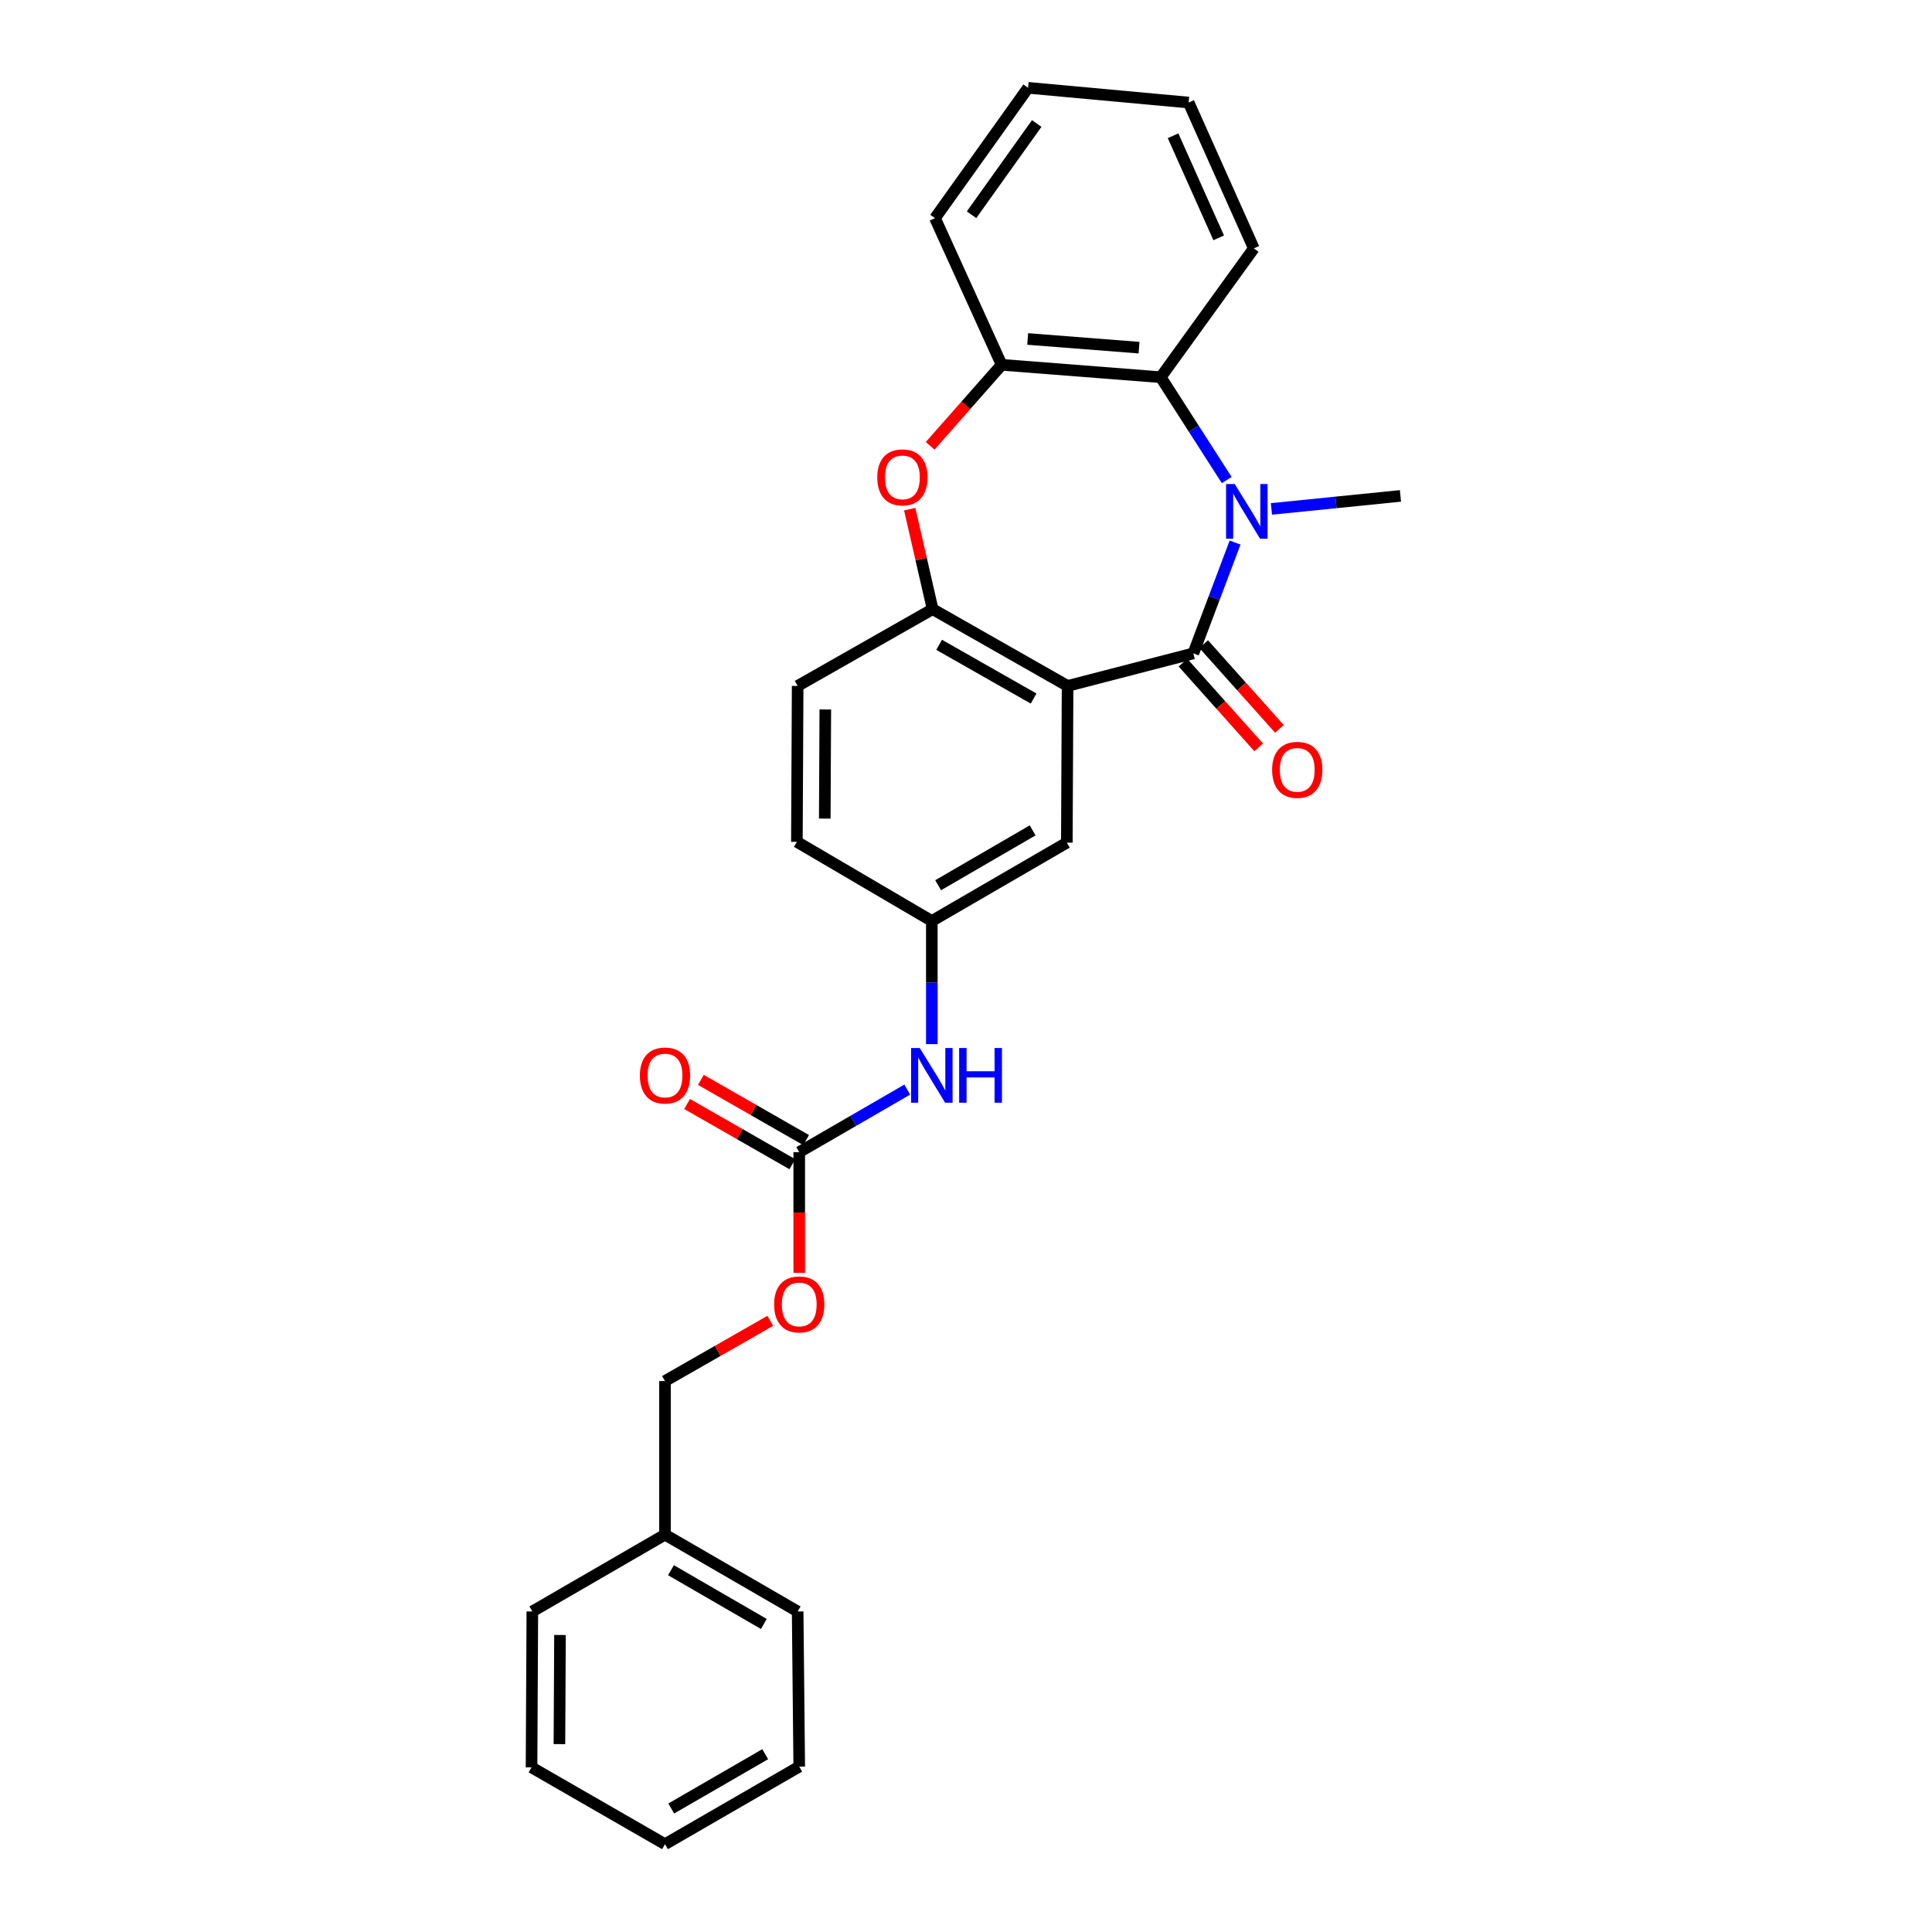 <?xml version='1.0' encoding='iso-8859-1'?>
<svg version='1.1' baseProfile='full'
              xmlns='http://www.w3.org/2000/svg'
                      xmlns:rdkit='http://www.rdkit.org/xml'
                      xmlns:xlink='http://www.w3.org/1999/xlink'
                  xml:space='preserve'
width='1000px' height='1000px' viewBox='0 0 1000 1000'>
<!-- END OF HEADER -->
<rect style='opacity:1.0;fill:#FFFFFF;stroke:none' width='1000' height='1000' x='0' y='0'> </rect>
<path class='bond-0' d='M 617.661,338.181 L 628.469,309.503' style='fill:none;fill-rule:evenodd;stroke:#000000;stroke-width:6px;stroke-linecap:butt;stroke-linejoin:miter;stroke-opacity:1' />
<path class='bond-0' d='M 628.469,309.503 L 639.277,280.825' style='fill:none;fill-rule:evenodd;stroke:#0000FF;stroke-width:6px;stroke-linecap:butt;stroke-linejoin:miter;stroke-opacity:1' />
<path class='bond-1' d='M 617.661,338.181 L 552.582,355.038' style='fill:none;fill-rule:evenodd;stroke:#000000;stroke-width:6px;stroke-linecap:butt;stroke-linejoin:miter;stroke-opacity:1' />
<path class='bond-9' d='M 612.301,342.969 L 631.898,364.908' style='fill:none;fill-rule:evenodd;stroke:#000000;stroke-width:6px;stroke-linecap:butt;stroke-linejoin:miter;stroke-opacity:1' />
<path class='bond-9' d='M 631.898,364.908 L 651.495,386.846' style='fill:none;fill-rule:evenodd;stroke:#FF0000;stroke-width:6px;stroke-linecap:butt;stroke-linejoin:miter;stroke-opacity:1' />
<path class='bond-9' d='M 623.021,333.394 L 642.617,355.332' style='fill:none;fill-rule:evenodd;stroke:#000000;stroke-width:6px;stroke-linecap:butt;stroke-linejoin:miter;stroke-opacity:1' />
<path class='bond-9' d='M 642.617,355.332 L 662.214,377.271' style='fill:none;fill-rule:evenodd;stroke:#FF0000;stroke-width:6px;stroke-linecap:butt;stroke-linejoin:miter;stroke-opacity:1' />
<path class='bond-4' d='M 634.947,248.479 L 617.872,221.859' style='fill:none;fill-rule:evenodd;stroke:#0000FF;stroke-width:6px;stroke-linecap:butt;stroke-linejoin:miter;stroke-opacity:1' />
<path class='bond-4' d='M 617.872,221.859 L 600.796,195.24' style='fill:none;fill-rule:evenodd;stroke:#000000;stroke-width:6px;stroke-linecap:butt;stroke-linejoin:miter;stroke-opacity:1' />
<path class='bond-14' d='M 658.091,263.417 L 691.484,260.047' style='fill:none;fill-rule:evenodd;stroke:#0000FF;stroke-width:6px;stroke-linecap:butt;stroke-linejoin:miter;stroke-opacity:1' />
<path class='bond-14' d='M 691.484,260.047 L 724.877,256.677' style='fill:none;fill-rule:evenodd;stroke:#000000;stroke-width:6px;stroke-linecap:butt;stroke-linejoin:miter;stroke-opacity:1' />
<path class='bond-2' d='M 552.582,355.038 L 482.728,315.296' style='fill:none;fill-rule:evenodd;stroke:#000000;stroke-width:6px;stroke-linecap:butt;stroke-linejoin:miter;stroke-opacity:1' />
<path class='bond-2' d='M 534.996,361.57 L 486.099,333.75' style='fill:none;fill-rule:evenodd;stroke:#000000;stroke-width:6px;stroke-linecap:butt;stroke-linejoin:miter;stroke-opacity:1' />
<path class='bond-7' d='M 552.582,355.038 L 552.191,436.151' style='fill:none;fill-rule:evenodd;stroke:#000000;stroke-width:6px;stroke-linecap:butt;stroke-linejoin:miter;stroke-opacity:1' />
<path class='bond-3' d='M 482.728,315.296 L 476.795,289.411' style='fill:none;fill-rule:evenodd;stroke:#000000;stroke-width:6px;stroke-linecap:butt;stroke-linejoin:miter;stroke-opacity:1' />
<path class='bond-3' d='M 476.795,289.411 L 470.862,263.526' style='fill:none;fill-rule:evenodd;stroke:#FF0000;stroke-width:6px;stroke-linecap:butt;stroke-linejoin:miter;stroke-opacity:1' />
<path class='bond-12' d='M 482.728,315.296 L 412.866,355.038' style='fill:none;fill-rule:evenodd;stroke:#000000;stroke-width:6px;stroke-linecap:butt;stroke-linejoin:miter;stroke-opacity:1' />
<path class='bond-27' d='M 481.433,230.754 L 499.943,209.787' style='fill:none;fill-rule:evenodd;stroke:#FF0000;stroke-width:6px;stroke-linecap:butt;stroke-linejoin:miter;stroke-opacity:1' />
<path class='bond-27' d='M 499.943,209.787 L 518.454,188.82' style='fill:none;fill-rule:evenodd;stroke:#000000;stroke-width:6px;stroke-linecap:butt;stroke-linejoin:miter;stroke-opacity:1' />
<path class='bond-5' d='M 600.796,195.24 L 518.454,188.82' style='fill:none;fill-rule:evenodd;stroke:#000000;stroke-width:6px;stroke-linecap:butt;stroke-linejoin:miter;stroke-opacity:1' />
<path class='bond-5' d='M 589.562,179.947 L 531.922,175.453' style='fill:none;fill-rule:evenodd;stroke:#000000;stroke-width:6px;stroke-linecap:butt;stroke-linejoin:miter;stroke-opacity:1' />
<path class='bond-18' d='M 600.796,195.24 L 648.979,128.564' style='fill:none;fill-rule:evenodd;stroke:#000000;stroke-width:6px;stroke-linecap:butt;stroke-linejoin:miter;stroke-opacity:1' />
<path class='bond-19' d='M 518.454,188.82 L 483.95,112.921' style='fill:none;fill-rule:evenodd;stroke:#000000;stroke-width:6px;stroke-linecap:butt;stroke-linejoin:miter;stroke-opacity:1' />
<path class='bond-6' d='M 413.681,596.349 L 441.635,580.161' style='fill:none;fill-rule:evenodd;stroke:#000000;stroke-width:6px;stroke-linecap:butt;stroke-linejoin:miter;stroke-opacity:1' />
<path class='bond-6' d='M 441.635,580.161 L 469.59,563.974' style='fill:none;fill-rule:evenodd;stroke:#0000FF;stroke-width:6px;stroke-linecap:butt;stroke-linejoin:miter;stroke-opacity:1' />
<path class='bond-11' d='M 417.249,590.11 L 390.01,574.53' style='fill:none;fill-rule:evenodd;stroke:#000000;stroke-width:6px;stroke-linecap:butt;stroke-linejoin:miter;stroke-opacity:1' />
<path class='bond-11' d='M 390.01,574.53 L 362.771,558.949' style='fill:none;fill-rule:evenodd;stroke:#FF0000;stroke-width:6px;stroke-linecap:butt;stroke-linejoin:miter;stroke-opacity:1' />
<path class='bond-11' d='M 410.112,602.587 L 382.874,587.006' style='fill:none;fill-rule:evenodd;stroke:#000000;stroke-width:6px;stroke-linecap:butt;stroke-linejoin:miter;stroke-opacity:1' />
<path class='bond-11' d='M 382.874,587.006 L 355.635,571.425' style='fill:none;fill-rule:evenodd;stroke:#FF0000;stroke-width:6px;stroke-linecap:butt;stroke-linejoin:miter;stroke-opacity:1' />
<path class='bond-13' d='M 413.681,596.349 L 413.681,627.575' style='fill:none;fill-rule:evenodd;stroke:#000000;stroke-width:6px;stroke-linecap:butt;stroke-linejoin:miter;stroke-opacity:1' />
<path class='bond-13' d='M 413.681,627.575 L 413.681,658.801' style='fill:none;fill-rule:evenodd;stroke:#FF0000;stroke-width:6px;stroke-linecap:butt;stroke-linejoin:miter;stroke-opacity:1' />
<path class='bond-10' d='M 552.191,436.151 L 482.313,476.707' style='fill:none;fill-rule:evenodd;stroke:#000000;stroke-width:6px;stroke-linecap:butt;stroke-linejoin:miter;stroke-opacity:1' />
<path class='bond-10' d='M 534.494,429.803 L 485.58,458.193' style='fill:none;fill-rule:evenodd;stroke:#000000;stroke-width:6px;stroke-linecap:butt;stroke-linejoin:miter;stroke-opacity:1' />
<path class='bond-8' d='M 482.313,540.449 L 482.313,508.578' style='fill:none;fill-rule:evenodd;stroke:#0000FF;stroke-width:6px;stroke-linecap:butt;stroke-linejoin:miter;stroke-opacity:1' />
<path class='bond-8' d='M 482.313,508.578 L 482.313,476.707' style='fill:none;fill-rule:evenodd;stroke:#000000;stroke-width:6px;stroke-linecap:butt;stroke-linejoin:miter;stroke-opacity:1' />
<path class='bond-15' d='M 482.313,476.707 L 412.467,435.736' style='fill:none;fill-rule:evenodd;stroke:#000000;stroke-width:6px;stroke-linecap:butt;stroke-linejoin:miter;stroke-opacity:1' />
<path class='bond-28' d='M 412.866,355.038 L 412.467,435.736' style='fill:none;fill-rule:evenodd;stroke:#000000;stroke-width:6px;stroke-linecap:butt;stroke-linejoin:miter;stroke-opacity:1' />
<path class='bond-28' d='M 427.179,367.214 L 426.9,423.702' style='fill:none;fill-rule:evenodd;stroke:#000000;stroke-width:6px;stroke-linecap:butt;stroke-linejoin:miter;stroke-opacity:1' />
<path class='bond-16' d='M 398.68,683.671 L 371.441,699.251' style='fill:none;fill-rule:evenodd;stroke:#FF0000;stroke-width:6px;stroke-linecap:butt;stroke-linejoin:miter;stroke-opacity:1' />
<path class='bond-16' d='M 371.441,699.251 L 344.202,714.832' style='fill:none;fill-rule:evenodd;stroke:#000000;stroke-width:6px;stroke-linecap:butt;stroke-linejoin:miter;stroke-opacity:1' />
<path class='bond-17' d='M 344.202,714.832 L 344.202,794.332' style='fill:none;fill-rule:evenodd;stroke:#000000;stroke-width:6px;stroke-linecap:butt;stroke-linejoin:miter;stroke-opacity:1' />
<path class='bond-20' d='M 344.202,794.332 L 412.866,834.09' style='fill:none;fill-rule:evenodd;stroke:#000000;stroke-width:6px;stroke-linecap:butt;stroke-linejoin:miter;stroke-opacity:1' />
<path class='bond-20' d='M 347.3,812.734 L 395.364,840.565' style='fill:none;fill-rule:evenodd;stroke:#000000;stroke-width:6px;stroke-linecap:butt;stroke-linejoin:miter;stroke-opacity:1' />
<path class='bond-21' d='M 344.202,794.332 L 275.538,834.09' style='fill:none;fill-rule:evenodd;stroke:#000000;stroke-width:6px;stroke-linecap:butt;stroke-linejoin:miter;stroke-opacity:1' />
<path class='bond-22' d='M 648.979,128.564 L 615.241,53.08' style='fill:none;fill-rule:evenodd;stroke:#000000;stroke-width:6px;stroke-linecap:butt;stroke-linejoin:miter;stroke-opacity:1' />
<path class='bond-22' d='M 630.796,123.106 L 607.18,70.268' style='fill:none;fill-rule:evenodd;stroke:#000000;stroke-width:6px;stroke-linecap:butt;stroke-linejoin:miter;stroke-opacity:1' />
<path class='bond-29' d='M 483.95,112.921 L 532.132,45.455' style='fill:none;fill-rule:evenodd;stroke:#000000;stroke-width:6px;stroke-linecap:butt;stroke-linejoin:miter;stroke-opacity:1' />
<path class='bond-29' d='M 502.874,111.154 L 536.601,63.928' style='fill:none;fill-rule:evenodd;stroke:#000000;stroke-width:6px;stroke-linecap:butt;stroke-linejoin:miter;stroke-opacity:1' />
<path class='bond-25' d='M 412.866,834.09 L 413.681,914.396' style='fill:none;fill-rule:evenodd;stroke:#000000;stroke-width:6px;stroke-linecap:butt;stroke-linejoin:miter;stroke-opacity:1' />
<path class='bond-24' d='M 275.538,834.09 L 275.123,914.787' style='fill:none;fill-rule:evenodd;stroke:#000000;stroke-width:6px;stroke-linecap:butt;stroke-linejoin:miter;stroke-opacity:1' />
<path class='bond-24' d='M 289.849,846.268 L 289.558,902.757' style='fill:none;fill-rule:evenodd;stroke:#000000;stroke-width:6px;stroke-linecap:butt;stroke-linejoin:miter;stroke-opacity:1' />
<path class='bond-23' d='M 615.241,53.08 L 532.132,45.455' style='fill:none;fill-rule:evenodd;stroke:#000000;stroke-width:6px;stroke-linecap:butt;stroke-linejoin:miter;stroke-opacity:1' />
<path class='bond-26' d='M 275.123,914.787 L 344.202,954.545' style='fill:none;fill-rule:evenodd;stroke:#000000;stroke-width:6px;stroke-linecap:butt;stroke-linejoin:miter;stroke-opacity:1' />
<path class='bond-30' d='M 413.681,914.396 L 344.202,954.545' style='fill:none;fill-rule:evenodd;stroke:#000000;stroke-width:6px;stroke-linecap:butt;stroke-linejoin:miter;stroke-opacity:1' />
<path class='bond-30' d='M 396.068,907.974 L 347.433,936.078' style='fill:none;fill-rule:evenodd;stroke:#000000;stroke-width:6px;stroke-linecap:butt;stroke-linejoin:miter;stroke-opacity:1' />
<path  class='atom-1' d='M 639.093 250.542
L 648.373 265.542
Q 649.293 267.022, 650.773 269.702
Q 652.253 272.382, 652.333 272.542
L 652.333 250.542
L 656.093 250.542
L 656.093 278.862
L 652.213 278.862
L 642.253 262.462
Q 641.093 260.542, 639.853 258.342
Q 638.653 256.142, 638.293 255.462
L 638.293 278.862
L 634.613 278.862
L 634.613 250.542
L 639.093 250.542
' fill='#0000FF'/>
<path  class='atom-4' d='M 454.077 247.095
Q 454.077 240.295, 457.437 236.495
Q 460.797 232.695, 467.077 232.695
Q 473.357 232.695, 476.717 236.495
Q 480.077 240.295, 480.077 247.095
Q 480.077 253.975, 476.677 257.895
Q 473.277 261.775, 467.077 261.775
Q 460.837 261.775, 457.437 257.895
Q 454.077 254.015, 454.077 247.095
M 467.077 258.575
Q 471.397 258.575, 473.717 255.695
Q 476.077 252.775, 476.077 247.095
Q 476.077 241.535, 473.717 238.735
Q 471.397 235.895, 467.077 235.895
Q 462.757 235.895, 460.397 238.695
Q 458.077 241.495, 458.077 247.095
Q 458.077 252.815, 460.397 255.695
Q 462.757 258.575, 467.077 258.575
' fill='#FF0000'/>
<path  class='atom-9' d='M 476.053 542.447
L 485.333 557.447
Q 486.253 558.927, 487.733 561.607
Q 489.213 564.287, 489.293 564.447
L 489.293 542.447
L 493.053 542.447
L 493.053 570.767
L 489.173 570.767
L 479.213 554.367
Q 478.053 552.447, 476.813 550.247
Q 475.613 548.047, 475.253 547.367
L 475.253 570.767
L 471.573 570.767
L 471.573 542.447
L 476.053 542.447
' fill='#0000FF'/>
<path  class='atom-9' d='M 496.453 542.447
L 500.293 542.447
L 500.293 554.487
L 514.773 554.487
L 514.773 542.447
L 518.613 542.447
L 518.613 570.767
L 514.773 570.767
L 514.773 557.687
L 500.293 557.687
L 500.293 570.767
L 496.453 570.767
L 496.453 542.447
' fill='#0000FF'/>
<path  class='atom-10' d='M 658.449 398.477
Q 658.449 391.677, 661.809 387.877
Q 665.169 384.077, 671.449 384.077
Q 677.729 384.077, 681.089 387.877
Q 684.449 391.677, 684.449 398.477
Q 684.449 405.357, 681.049 409.277
Q 677.649 413.157, 671.449 413.157
Q 665.209 413.157, 661.809 409.277
Q 658.449 405.397, 658.449 398.477
M 671.449 409.957
Q 675.769 409.957, 678.089 407.077
Q 680.449 404.157, 680.449 398.477
Q 680.449 392.917, 678.089 390.117
Q 675.769 387.277, 671.449 387.277
Q 667.129 387.277, 664.769 390.077
Q 662.449 392.877, 662.449 398.477
Q 662.449 404.197, 664.769 407.077
Q 667.129 409.957, 671.449 409.957
' fill='#FF0000'/>
<path  class='atom-12' d='M 331.202 556.687
Q 331.202 549.887, 334.562 546.087
Q 337.922 542.287, 344.202 542.287
Q 350.482 542.287, 353.842 546.087
Q 357.202 549.887, 357.202 556.687
Q 357.202 563.567, 353.802 567.487
Q 350.402 571.367, 344.202 571.367
Q 337.962 571.367, 334.562 567.487
Q 331.202 563.607, 331.202 556.687
M 344.202 568.167
Q 348.522 568.167, 350.842 565.287
Q 353.202 562.367, 353.202 556.687
Q 353.202 551.127, 350.842 548.327
Q 348.522 545.487, 344.202 545.487
Q 339.882 545.487, 337.522 548.287
Q 335.202 551.087, 335.202 556.687
Q 335.202 562.407, 337.522 565.287
Q 339.882 568.167, 344.202 568.167
' fill='#FF0000'/>
<path  class='atom-14' d='M 400.681 675.17
Q 400.681 668.37, 404.041 664.57
Q 407.401 660.77, 413.681 660.77
Q 419.961 660.77, 423.321 664.57
Q 426.681 668.37, 426.681 675.17
Q 426.681 682.05, 423.281 685.97
Q 419.881 689.85, 413.681 689.85
Q 407.441 689.85, 404.041 685.97
Q 400.681 682.09, 400.681 675.17
M 413.681 686.65
Q 418.001 686.65, 420.321 683.77
Q 422.681 680.85, 422.681 675.17
Q 422.681 669.61, 420.321 666.81
Q 418.001 663.97, 413.681 663.97
Q 409.361 663.97, 407.001 666.77
Q 404.681 669.57, 404.681 675.17
Q 404.681 680.89, 407.001 683.77
Q 409.361 686.65, 413.681 686.65
' fill='#FF0000'/>
</svg>
